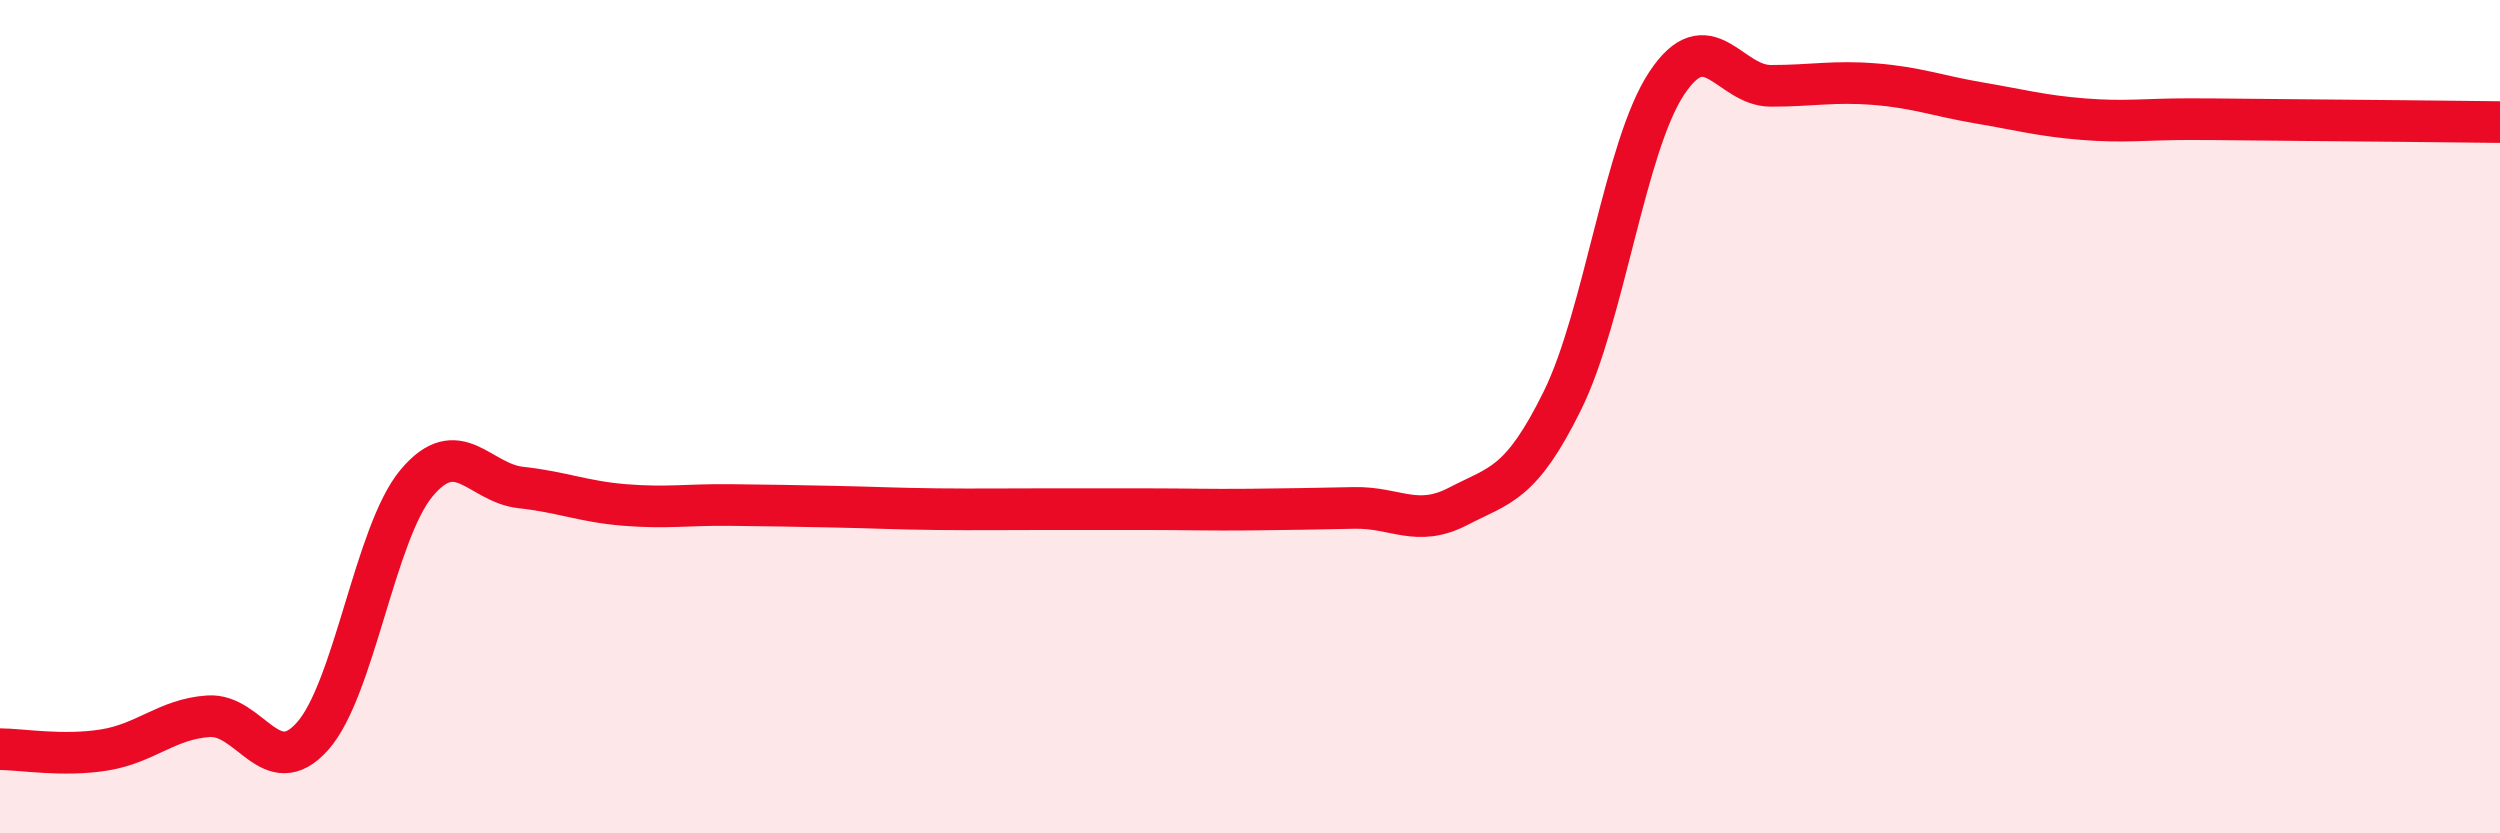 
    <svg width="60" height="20" viewBox="0 0 60 20" xmlns="http://www.w3.org/2000/svg">
      <path
        d="M 0,17.98 C 0.5,17.98 1.5,18.16 2.5,18 C 3.5,17.84 4,17.26 5,17.19 C 6,17.12 6.5,18.79 7.5,17.67 C 8.5,16.55 9,12.78 10,11.59 C 11,10.4 11.5,11.59 12.5,11.7 C 13.5,11.81 14,12.04 15,12.12 C 16,12.2 16.5,12.11 17.5,12.12 C 18.5,12.13 19,12.14 20,12.16 C 21,12.18 21.5,12.21 22.5,12.22 C 23.5,12.23 24,12.22 25,12.22 C 26,12.22 26.5,12.22 27.5,12.22 C 28.5,12.22 29,12.24 30,12.23 C 31,12.22 31.5,12.21 32.5,12.19 C 33.5,12.17 34,12.67 35,12.15 C 36,11.63 36.5,11.64 37.5,9.61 C 38.5,7.58 39,3.51 40,2 C 41,0.49 41.5,2.06 42.5,2.06 C 43.5,2.06 44,1.94 45,2.02 C 46,2.1 46.5,2.3 47.5,2.47 C 48.5,2.64 49,2.78 50,2.86 C 51,2.94 51.5,2.86 52.5,2.86 C 53.5,2.86 53.5,2.87 55,2.88 C 56.5,2.89 59,2.92 60,2.93L60 20L0 20Z"
        fill="#EB0A25"
        opacity="0.1"
        stroke-linecap="round"
        stroke-linejoin="round"
      />
      <path
        d="M 0,17.98 C 0.5,17.98 1.5,18.16 2.5,18 C 3.5,17.84 4,17.26 5,17.19 C 6,17.12 6.5,18.79 7.5,17.67 C 8.5,16.55 9,12.78 10,11.59 C 11,10.4 11.5,11.59 12.5,11.7 C 13.5,11.81 14,12.04 15,12.12 C 16,12.2 16.5,12.11 17.5,12.12 C 18.5,12.13 19,12.14 20,12.16 C 21,12.18 21.5,12.21 22.5,12.22 C 23.5,12.23 24,12.22 25,12.22 C 26,12.22 26.5,12.22 27.5,12.22 C 28.5,12.22 29,12.24 30,12.23 C 31,12.22 31.5,12.21 32.5,12.19 C 33.5,12.17 34,12.67 35,12.15 C 36,11.63 36.5,11.64 37.5,9.61 C 38.5,7.58 39,3.51 40,2 C 41,0.49 41.5,2.06 42.5,2.06 C 43.5,2.06 44,1.94 45,2.02 C 46,2.1 46.5,2.3 47.5,2.47 C 48.5,2.64 49,2.78 50,2.86 C 51,2.94 51.5,2.86 52.5,2.86 C 53.5,2.86 53.5,2.87 55,2.88 C 56.5,2.89 59,2.92 60,2.93"
        stroke="#EB0A25"
        stroke-width="1"
        fill="none"
        stroke-linecap="round"
        stroke-linejoin="round"
      />
    </svg>
  